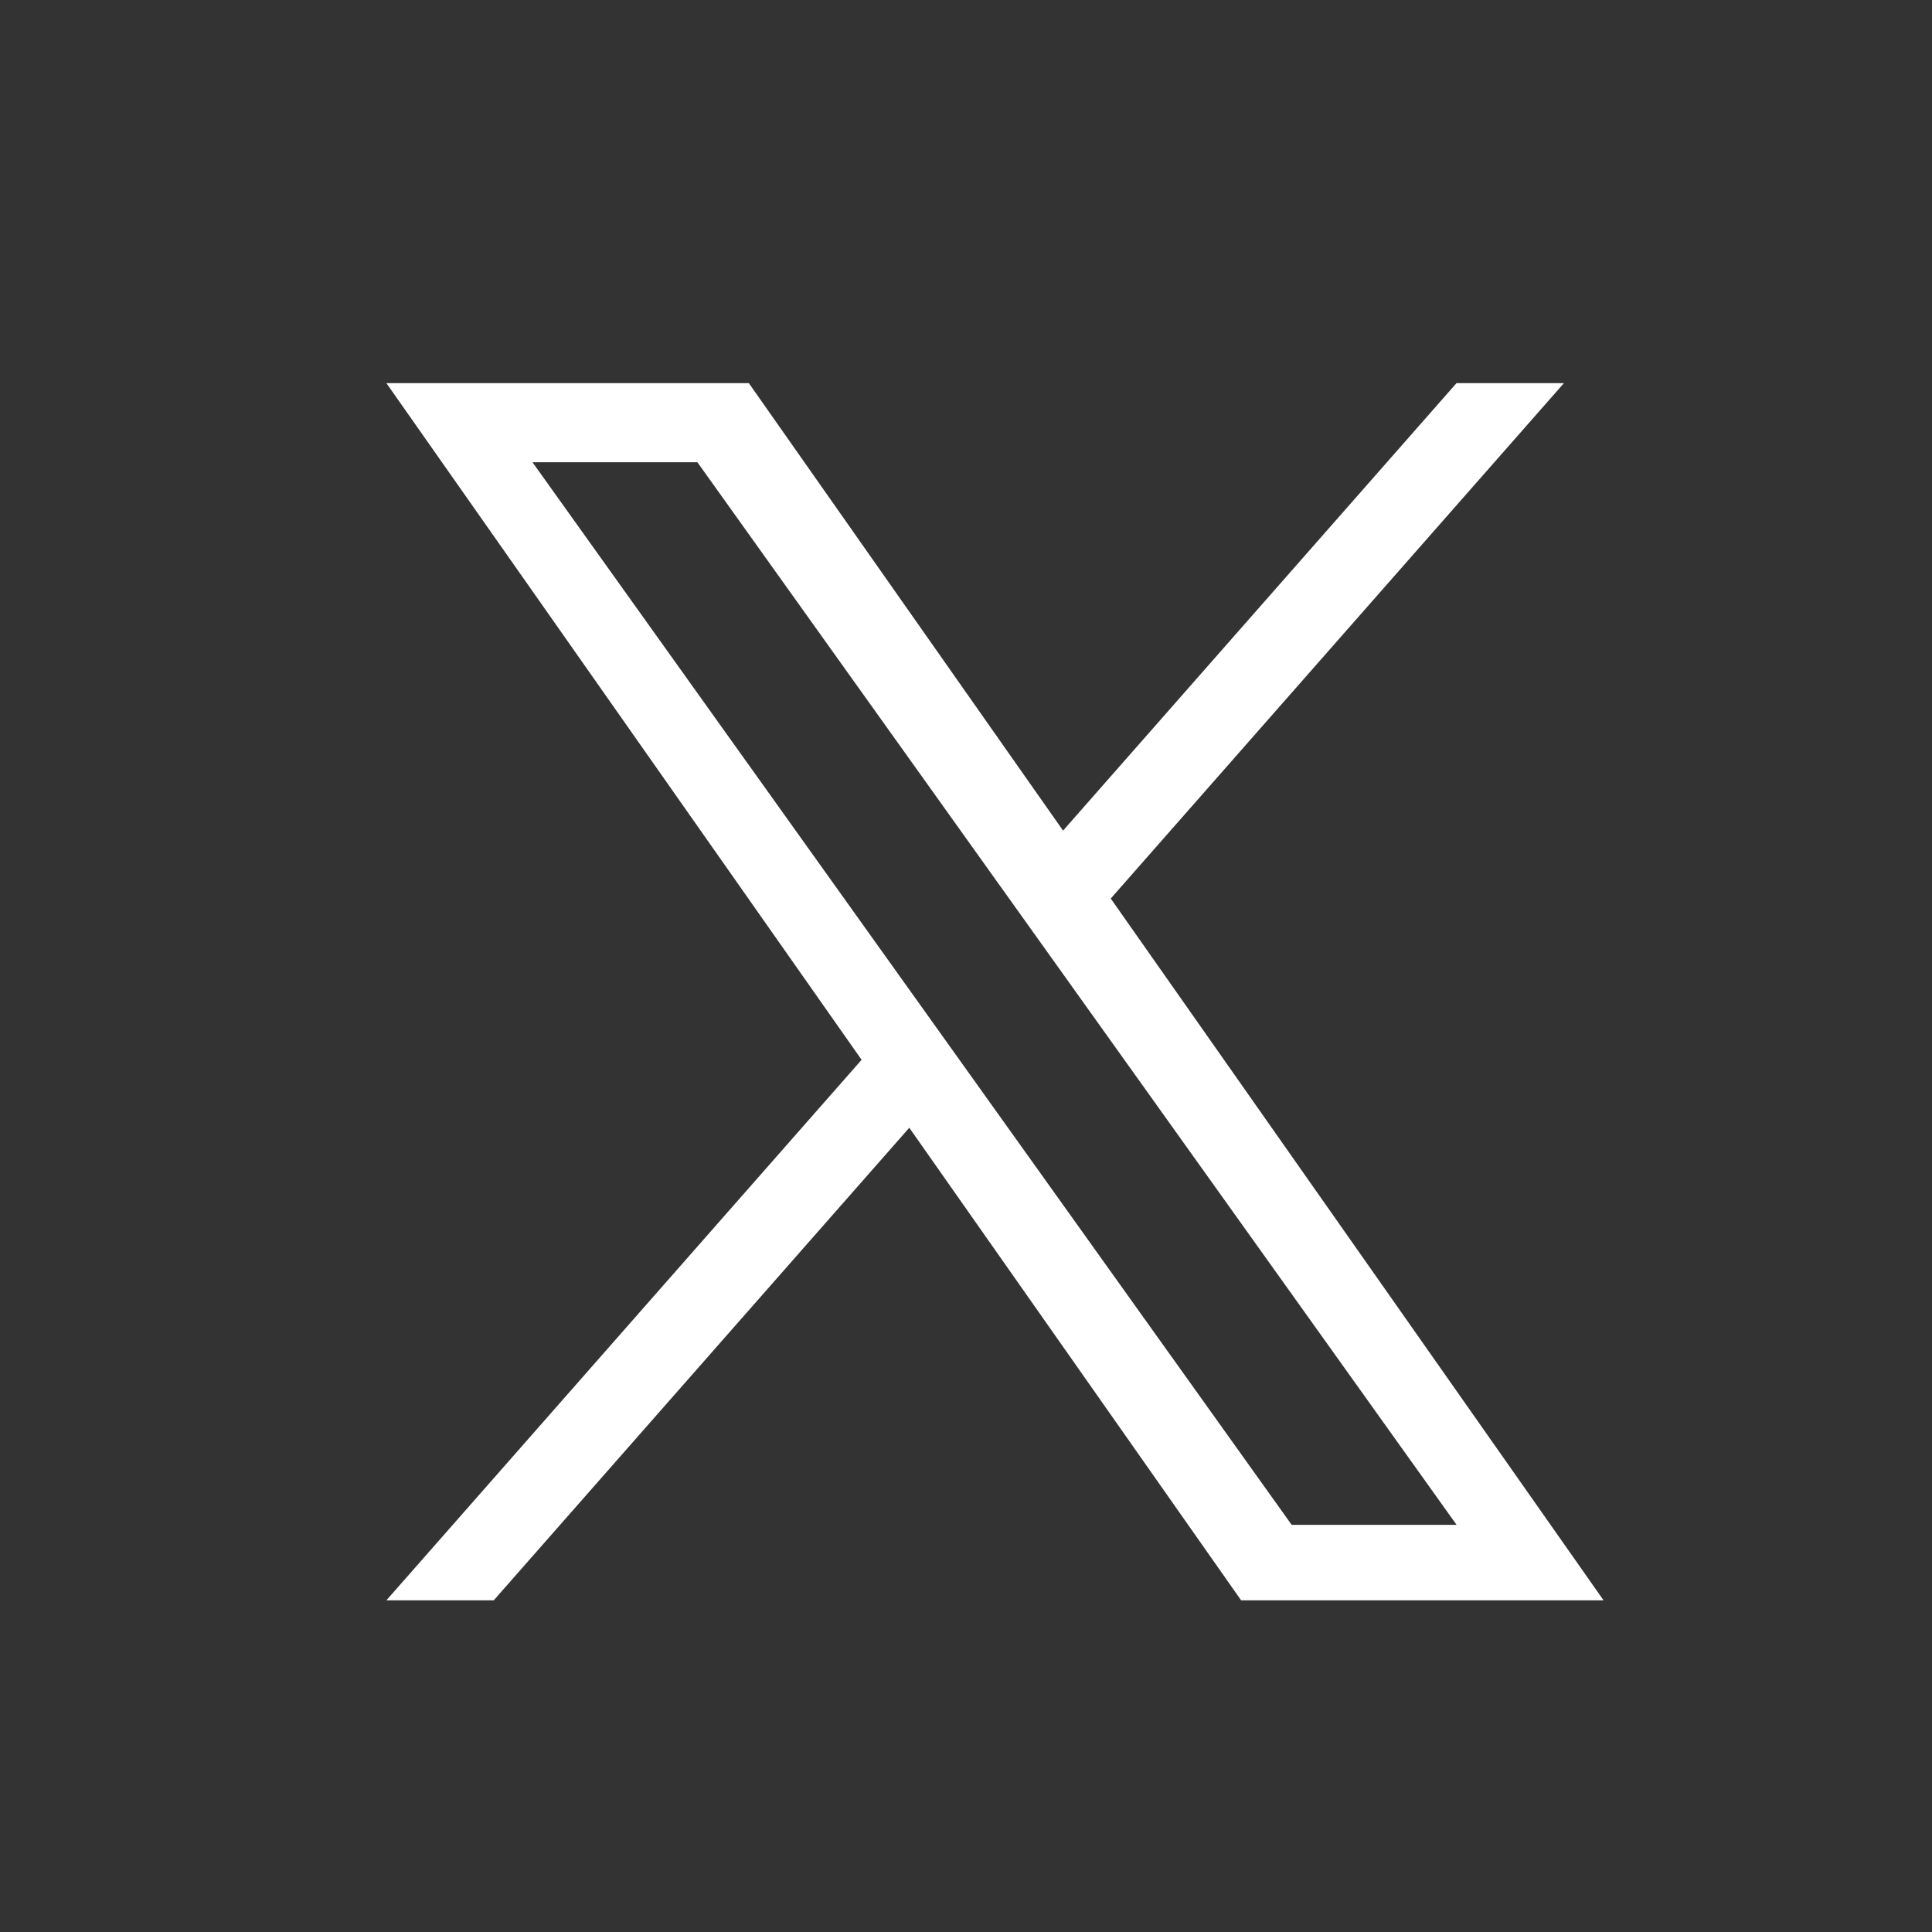 <svg width="25" height="25" viewBox="0 0 25 25" fill="none" xmlns="http://www.w3.org/2000/svg">
<rect x="0" y="0" width="25" height="25" fill="#333333" stroke="none"/>
<path d="M20.237 4.958L14.373 11.627L20.75 20.708H16.06L11.766 14.593L6.389 20.708H5L11.149 13.714L5 4.958H9.69L13.756 10.748L18.847 4.958H20.237ZM16.714 19.731H18.848L9.024 5.981H6.89L16.714 19.731Z" fill="white"/>
</svg>
